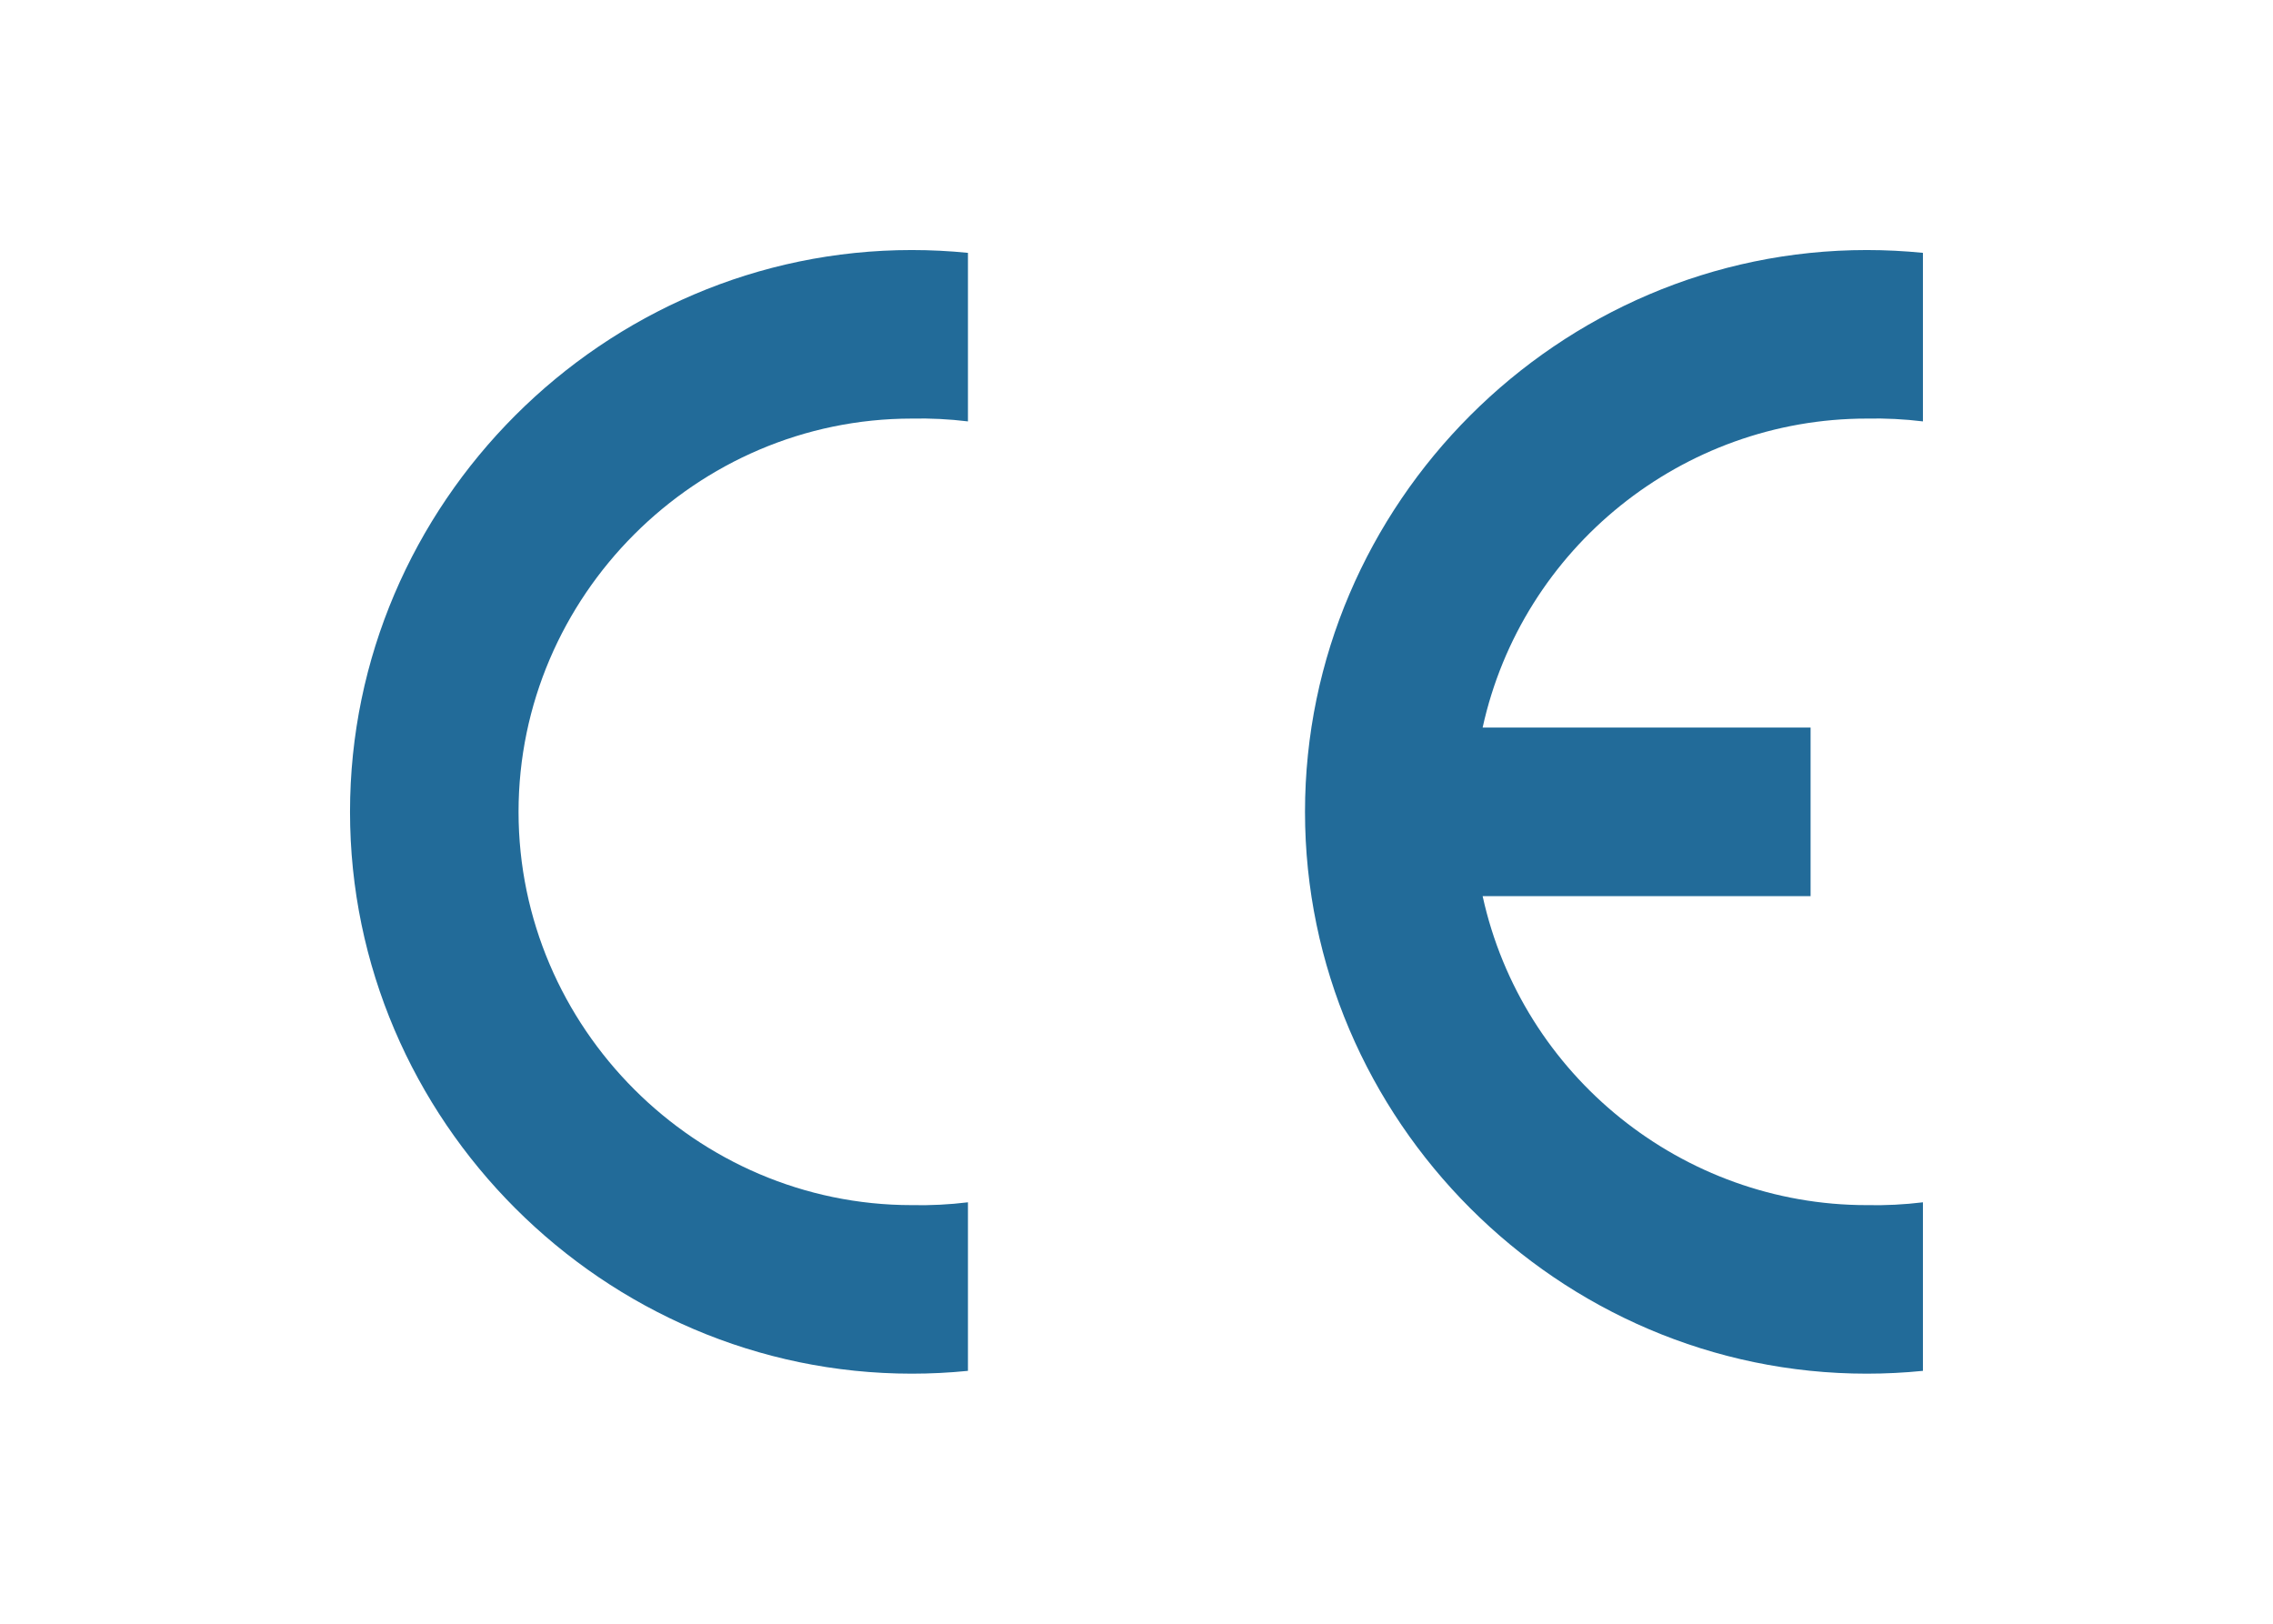 <?xml version="1.0" encoding="UTF-8" standalone="no"?>
<!DOCTYPE svg PUBLIC "-//W3C//DTD SVG 1.1//EN" "http://www.w3.org/Graphics/SVG/1.1/DTD/svg11.dtd">
<svg width="100%" height="100%" viewBox="0 0 280 200" version="1.1" xmlns="http://www.w3.org/2000/svg" xmlns:xlink="http://www.w3.org/1999/xlink" xml:space="preserve" xmlns:serif="http://www.serif.com/" style="fill-rule:evenodd;clip-rule:evenodd;stroke-linejoin:round;stroke-miterlimit:1.414;">
    <g transform="matrix(0.692,0,0,0.692,43.117,30.798)">
        <path d="M110,199.499C106.677,199.833 103.34,200 100,200C45.142,200 0,154.858 0,100C0,45.142 45.142,0 100,0C103.34,0 106.677,0.167 110,0.501L110,30.501C106.683,30.096 103.341,29.928 100,30C61.599,30 30,61.599 30,100C30,138.401 61.599,170 100,170C103.341,170.072 106.683,169.904 110,169.499L110,199.499Z" style="fill:rgb(34,107,153);"/>
        <path d="M280,199.499C276.677,199.833 273.34,200 270,200C215.142,200 170,154.858 170,100C170,45.142 215.142,0 270,0C273.34,0 276.677,0.167 280,0.501L280,30.501C276.683,30.096 273.341,29.928 270,30C237.236,29.997 208.641,52.997 201.62,85L260,85L260,115L201.62,115C208.641,147.003 237.236,170.003 270,170C273.341,170.072 276.683,169.904 280,169.499L280,199.499Z" style="fill:rgb(34,107,153);"/>
    </g>
</svg>
